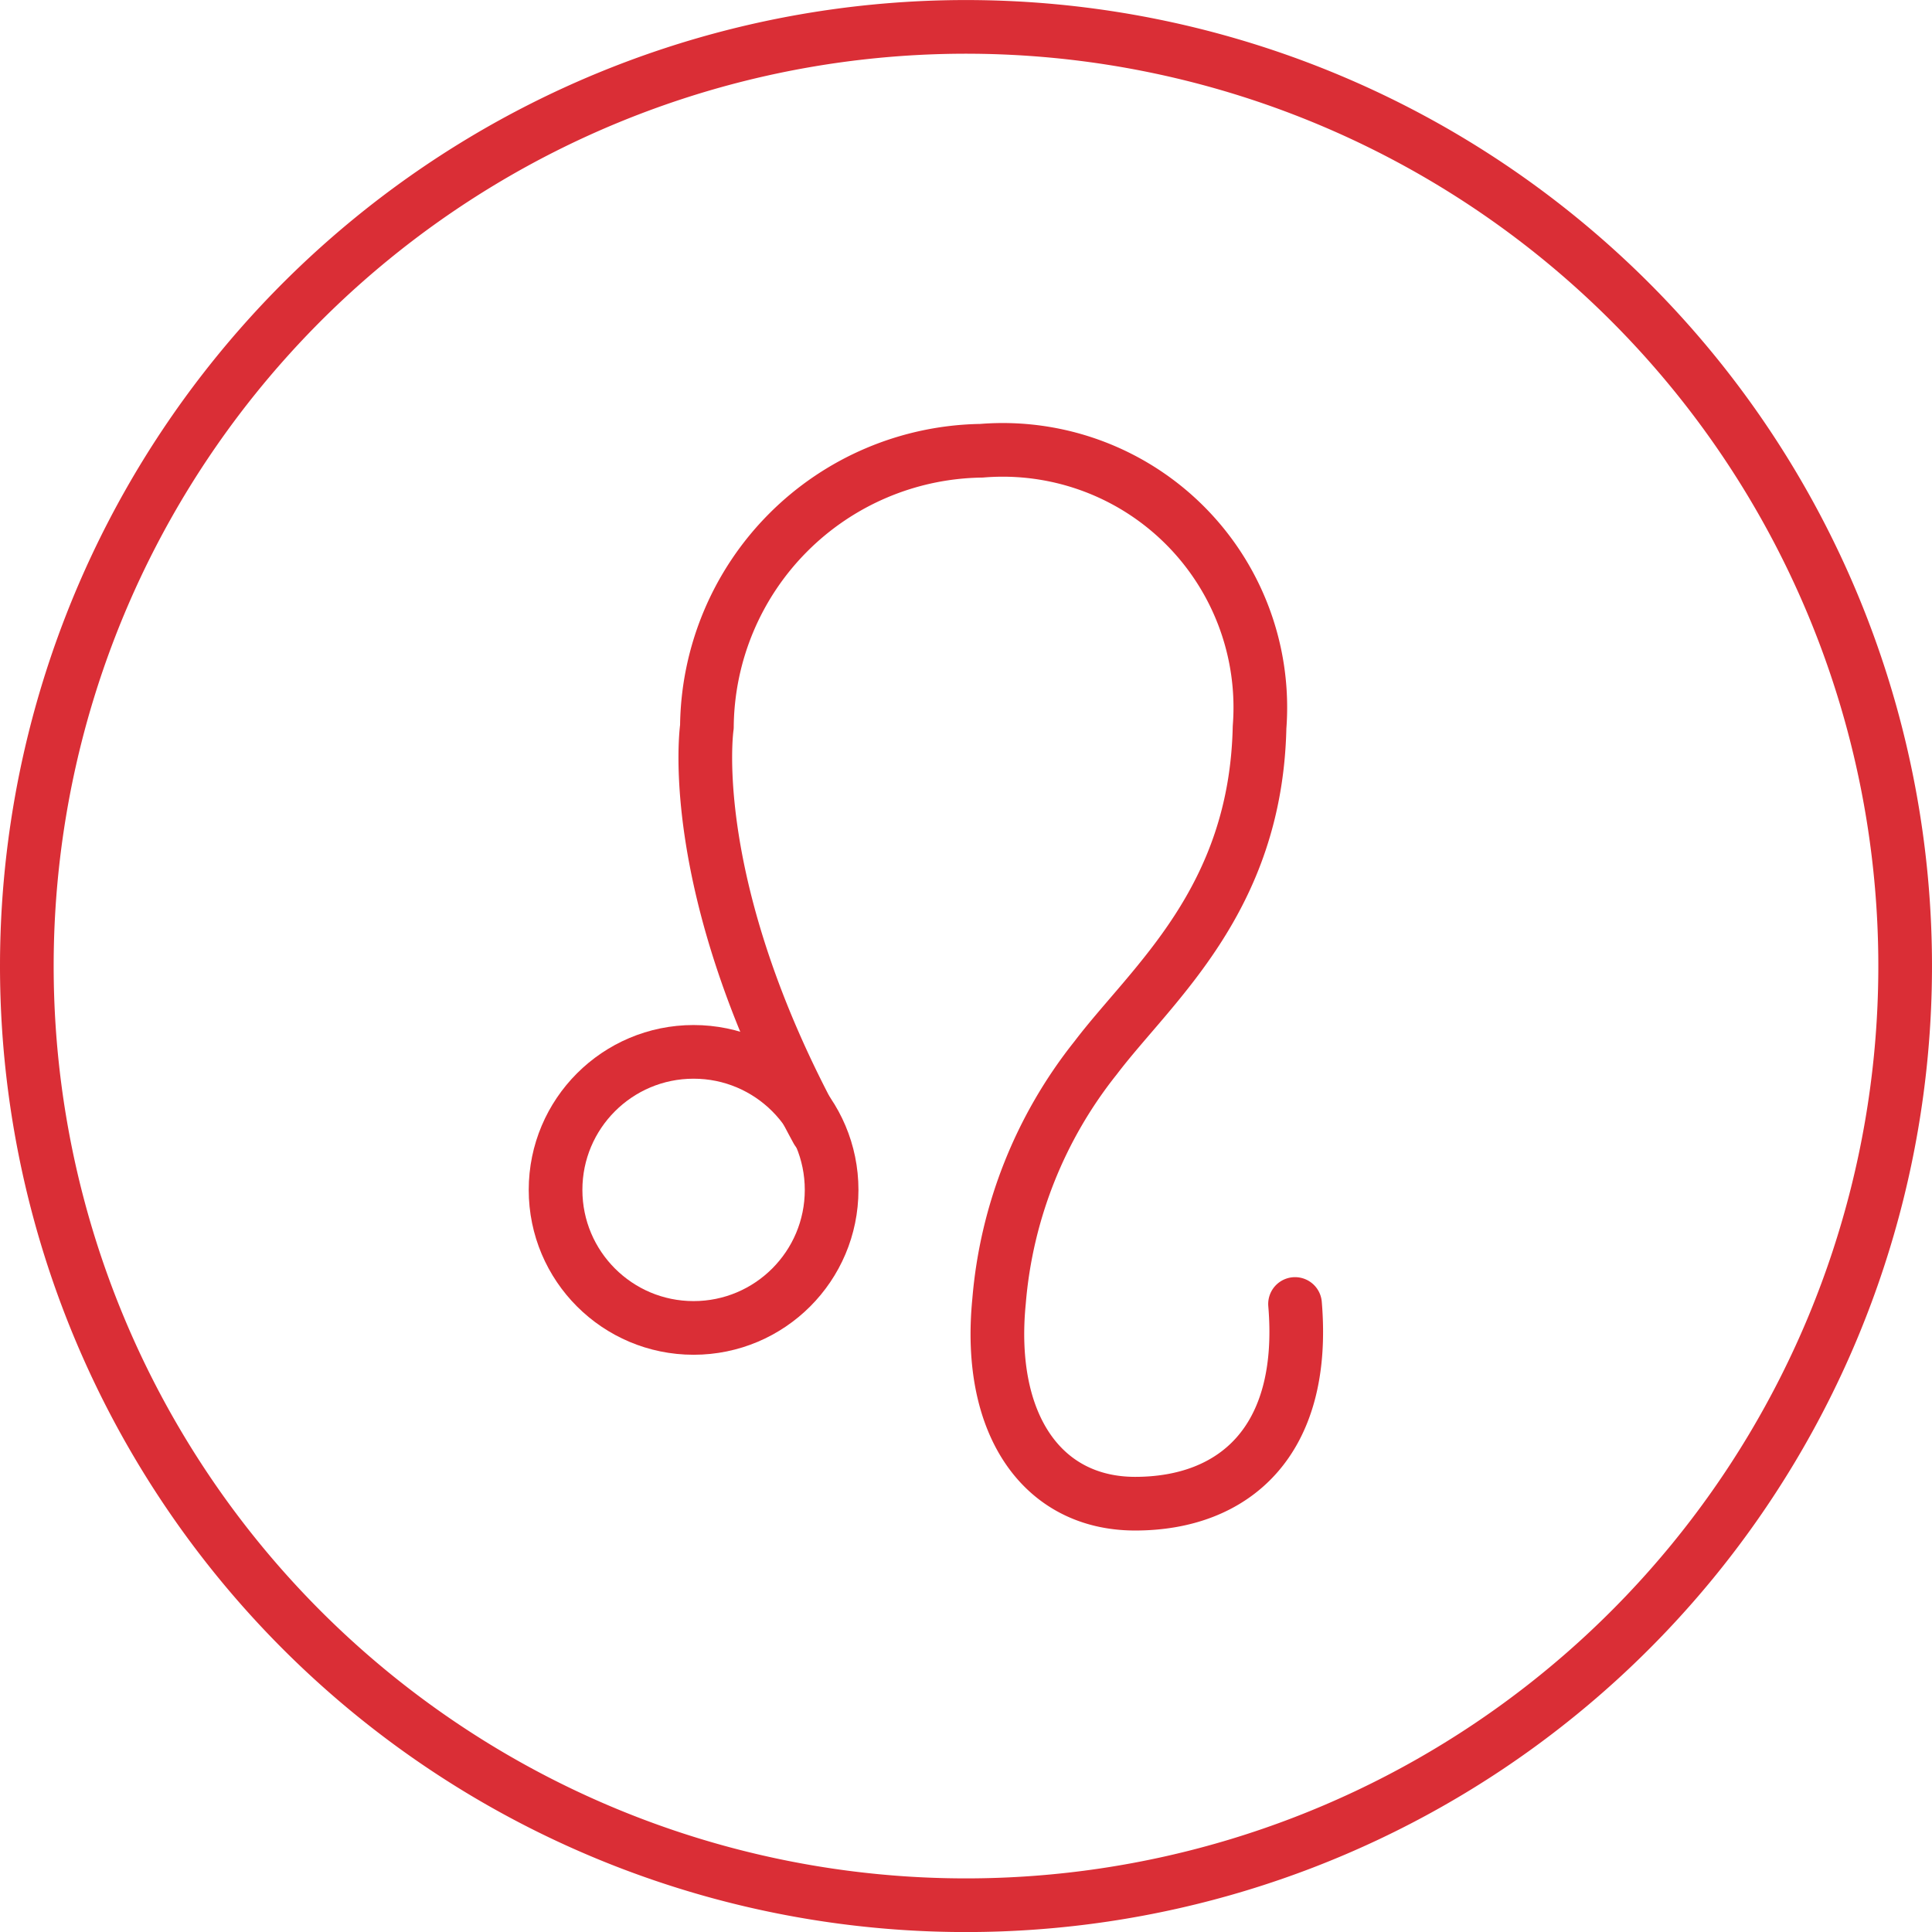 <svg xmlns="http://www.w3.org/2000/svg" width="36" height="36.001">
    <defs>
        <style>
            .cls-1{fill:none;stroke:#da2e36;stroke-linecap:round;stroke-linejoin:round}
        </style>
    </defs>
    <g id="Leo_Icon" data-name="Leo Icon" transform="translate(.5 .5)">
        <path id="Path_1133" data-name="Path 1133" class="cls-1" d="M139.322 427.429a17.5 17.5 0 1 0-17.5-17.5 17.5 17.5 0 0 0 17.5 17.5z" transform="translate(-121.822 -392.428)"/>
        <path id="Path_1134" data-name="Path 1134" class="cls-1" d="M154.5 421.844c.216 2.576-1.15 3.721-2.979 3.721-1.723 0-2.764-1.467-2.536-3.774a8.379 8.379 0 0 1 1.8-4.534c1.048-1.381 2.983-2.931 3.054-6.158a4.8 4.8 0 0 0-5.182-5.154 5.189 5.189 0 0 0-5.116 5.144s-.438 2.945 2.053 7.52" transform="translate(-130.869 -398.046)"/>
        <circle id="Ellipse_151" data-name="Ellipse 151" class="cls-1" cx="2.572" cy="2.572" transform="translate(9.852 19.1)" r="2.572"/>
    </g>
</svg>
